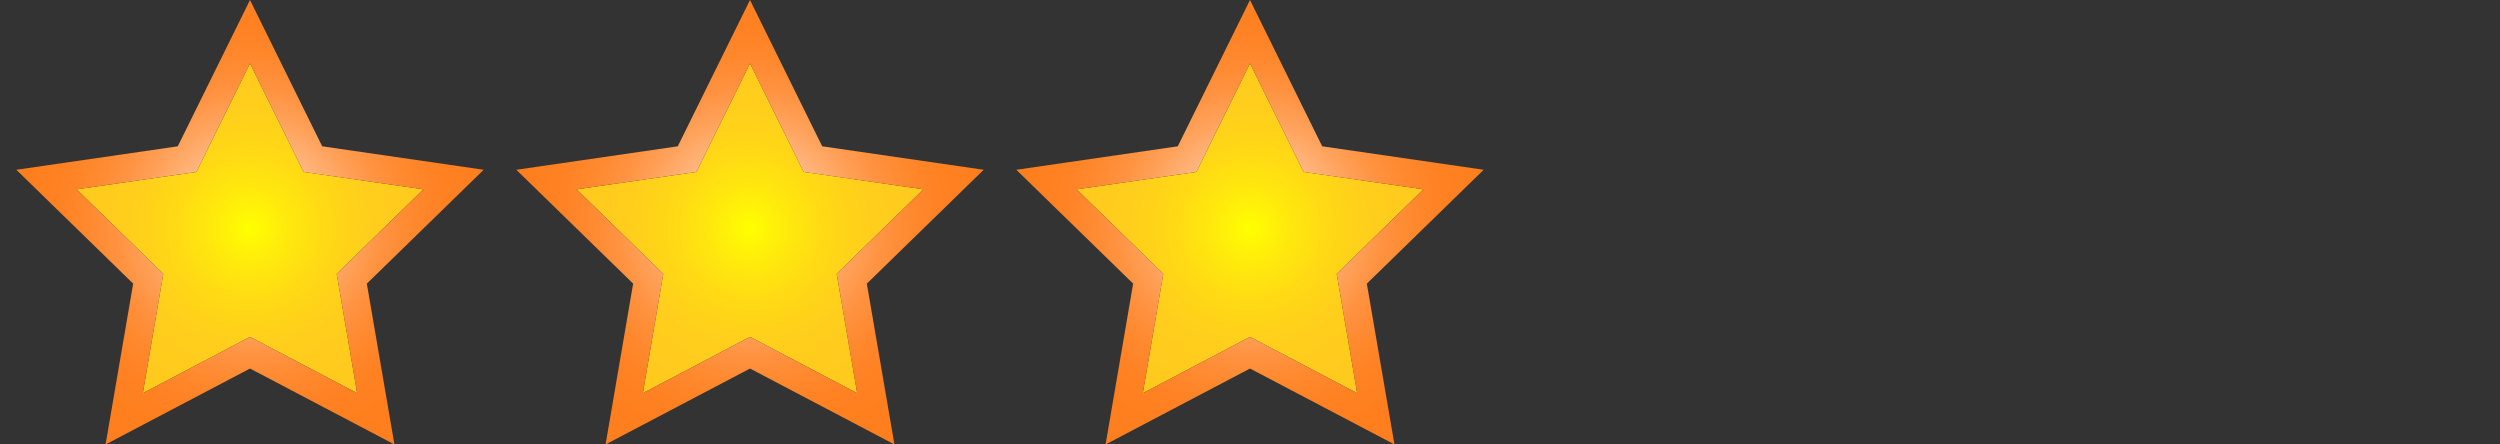 <?xml version="1.0" encoding="utf-8"?>
<!-- Generator: Adobe Illustrator 16.0.3, SVG Export Plug-In . SVG Version: 6.00 Build 0)  -->
<!DOCTYPE svg PUBLIC "-//W3C//DTD SVG 1.1//EN" "http://www.w3.org/Graphics/SVG/1.1/DTD/svg11.dtd">
<svg version="1.1" id="Layer_1" xmlns="http://www.w3.org/2000/svg" xmlns:xlink="http://www.w3.org/1999/xlink" x="0px" y="0px"
	 width="90px" height="16px" viewBox="0 0 90 16" enable-background="new 0 0 90 16" xml:space="preserve">
<rect x="0" y="0" width="90" height="16" fill="#333333" stroke="none"/>
<radialGradient id="SVGID_1_" cx="9" cy="8.218" r="6.091" gradientUnits="userSpaceOnUse">
	<stop  offset="0" style="stop-color:#FFFF00"/>
	<stop  offset="0.19" style="stop-color:#FFEC0B"/>
	<stop  offset="0.449" style="stop-color:#FFD915"/>
	<stop  offset="0.716" style="stop-color:#FFCE1C"/>
	<stop  offset="1" style="stop-color:#FFCA1E"/>
</radialGradient>
<polygon fill="url(#SVGID_1_)" points="15.242,6.816 10.929,6.19 9,2.282 7.071,6.19 2.758,6.816 5.878,9.858 5.142,14.154 
	9,12.127 12.858,14.154 12.121,9.858 "/>
<radialGradient id="SVGID_2_" cx="9" cy="8" r="8.208" gradientUnits="userSpaceOnUse">
	<stop  offset="0" style="stop-color:#FFFFFF"/>
	<stop  offset="0.085" style="stop-color:#FFE9D8"/>
	<stop  offset="0.208" style="stop-color:#FFCDA7"/>
	<stop  offset="0.335" style="stop-color:#FFB57D"/>
	<stop  offset="0.462" style="stop-color:#FFA25B"/>
	<stop  offset="0.591" style="stop-color:#FF9240"/>
	<stop  offset="0.722" style="stop-color:#FF882D"/>
	<stop  offset="0.857" style="stop-color:#FF8122"/>
	<stop  offset="1" style="stop-color:#FF7F1E"/>
</radialGradient>
<path fill="url(#SVGID_2_)" d="M17.412,6.112l-5.813-0.845L9,0L6.4,5.267L0.588,6.112l4.206,4.099L3.801,16L9,13.267L14.199,16
	l-0.993-5.789L17.412,6.112z M9,12.127l-3.858,2.027l0.737-4.296L2.758,6.816L7.071,6.19L9,2.282l1.929,3.908l4.313,0.626
	l-3.121,3.042l0.737,4.296L9,12.127z"/>
<radialGradient id="SVGID_3_" cx="27" cy="8.218" r="6.091" gradientUnits="userSpaceOnUse">
	<stop  offset="0" style="stop-color:#FFFF00"/>
	<stop  offset="0.19" style="stop-color:#FFEC0B"/>
	<stop  offset="0.449" style="stop-color:#FFD915"/>
	<stop  offset="0.716" style="stop-color:#FFCE1C"/>
	<stop  offset="1" style="stop-color:#FFCA1E"/>
</radialGradient>
<polygon fill="url(#SVGID_3_)" points="33.242,6.816 28.929,6.19 27,2.282 25.071,6.19 20.758,6.816 23.878,9.858 23.142,14.154 
	27,12.127 30.858,14.154 30.121,9.858 "/>
<radialGradient id="SVGID_4_" cx="27" cy="8" r="8.208" gradientUnits="userSpaceOnUse">
	<stop  offset="0" style="stop-color:#FFFFFF"/>
	<stop  offset="0.085" style="stop-color:#FFE9D8"/>
	<stop  offset="0.208" style="stop-color:#FFCDA7"/>
	<stop  offset="0.335" style="stop-color:#FFB57D"/>
	<stop  offset="0.462" style="stop-color:#FFA25B"/>
	<stop  offset="0.591" style="stop-color:#FF9240"/>
	<stop  offset="0.722" style="stop-color:#FF882D"/>
	<stop  offset="0.857" style="stop-color:#FF8122"/>
	<stop  offset="1" style="stop-color:#FF7F1E"/>
</radialGradient>
<path fill="url(#SVGID_4_)" d="M35.412,6.112l-5.813-0.845L27,0L24.4,5.267l-5.813,0.845l4.206,4.099L21.801,16L27,13.267L32.199,16
	l-0.993-5.789L35.412,6.112z M27,12.127l-3.858,2.027l0.737-4.296l-3.121-3.042l4.313-0.626L27,2.282l1.929,3.908l4.313,0.626
	l-3.121,3.042l0.737,4.296L27,12.127z"/>
<radialGradient id="SVGID_5_" cx="45" cy="8.218" r="6.091" gradientUnits="userSpaceOnUse">
	<stop  offset="0" style="stop-color:#FFFF00"/>
	<stop  offset="0.19" style="stop-color:#FFEC0B"/>
	<stop  offset="0.449" style="stop-color:#FFD915"/>
	<stop  offset="0.716" style="stop-color:#FFCE1C"/>
	<stop  offset="1" style="stop-color:#FFCA1E"/>
</radialGradient>
<polygon fill="url(#SVGID_5_)" points="51.242,6.816 46.929,6.19 45,2.282 43.071,6.19 38.758,6.816 41.878,9.858 41.142,14.154 
	45,12.127 48.858,14.154 48.121,9.858 "/>
<radialGradient id="SVGID_6_" cx="45" cy="8" r="8.209" gradientUnits="userSpaceOnUse">
	<stop  offset="0" style="stop-color:#FFFFFF"/>
	<stop  offset="0.085" style="stop-color:#FFE9D8"/>
	<stop  offset="0.208" style="stop-color:#FFCDA7"/>
	<stop  offset="0.335" style="stop-color:#FFB57D"/>
	<stop  offset="0.462" style="stop-color:#FFA25B"/>
	<stop  offset="0.591" style="stop-color:#FF9240"/>
	<stop  offset="0.722" style="stop-color:#FF882D"/>
	<stop  offset="0.857" style="stop-color:#FF8122"/>
	<stop  offset="1" style="stop-color:#FF7F1E"/>
</radialGradient>
<path fill="url(#SVGID_6_)" d="M53.412,6.112l-5.813-0.845L45,0L42.4,5.267l-5.813,0.845l4.206,4.099L39.801,16L45,13.267l5.2,2.733
	l-0.994-5.789L53.412,6.112z M45,12.127l-3.858,2.027l0.737-4.296l-3.121-3.042l4.313-0.626L45,2.282l1.929,3.908l4.313,0.626
	l-3.121,3.042l0.737,4.296L45,12.127z"/>
</svg>
